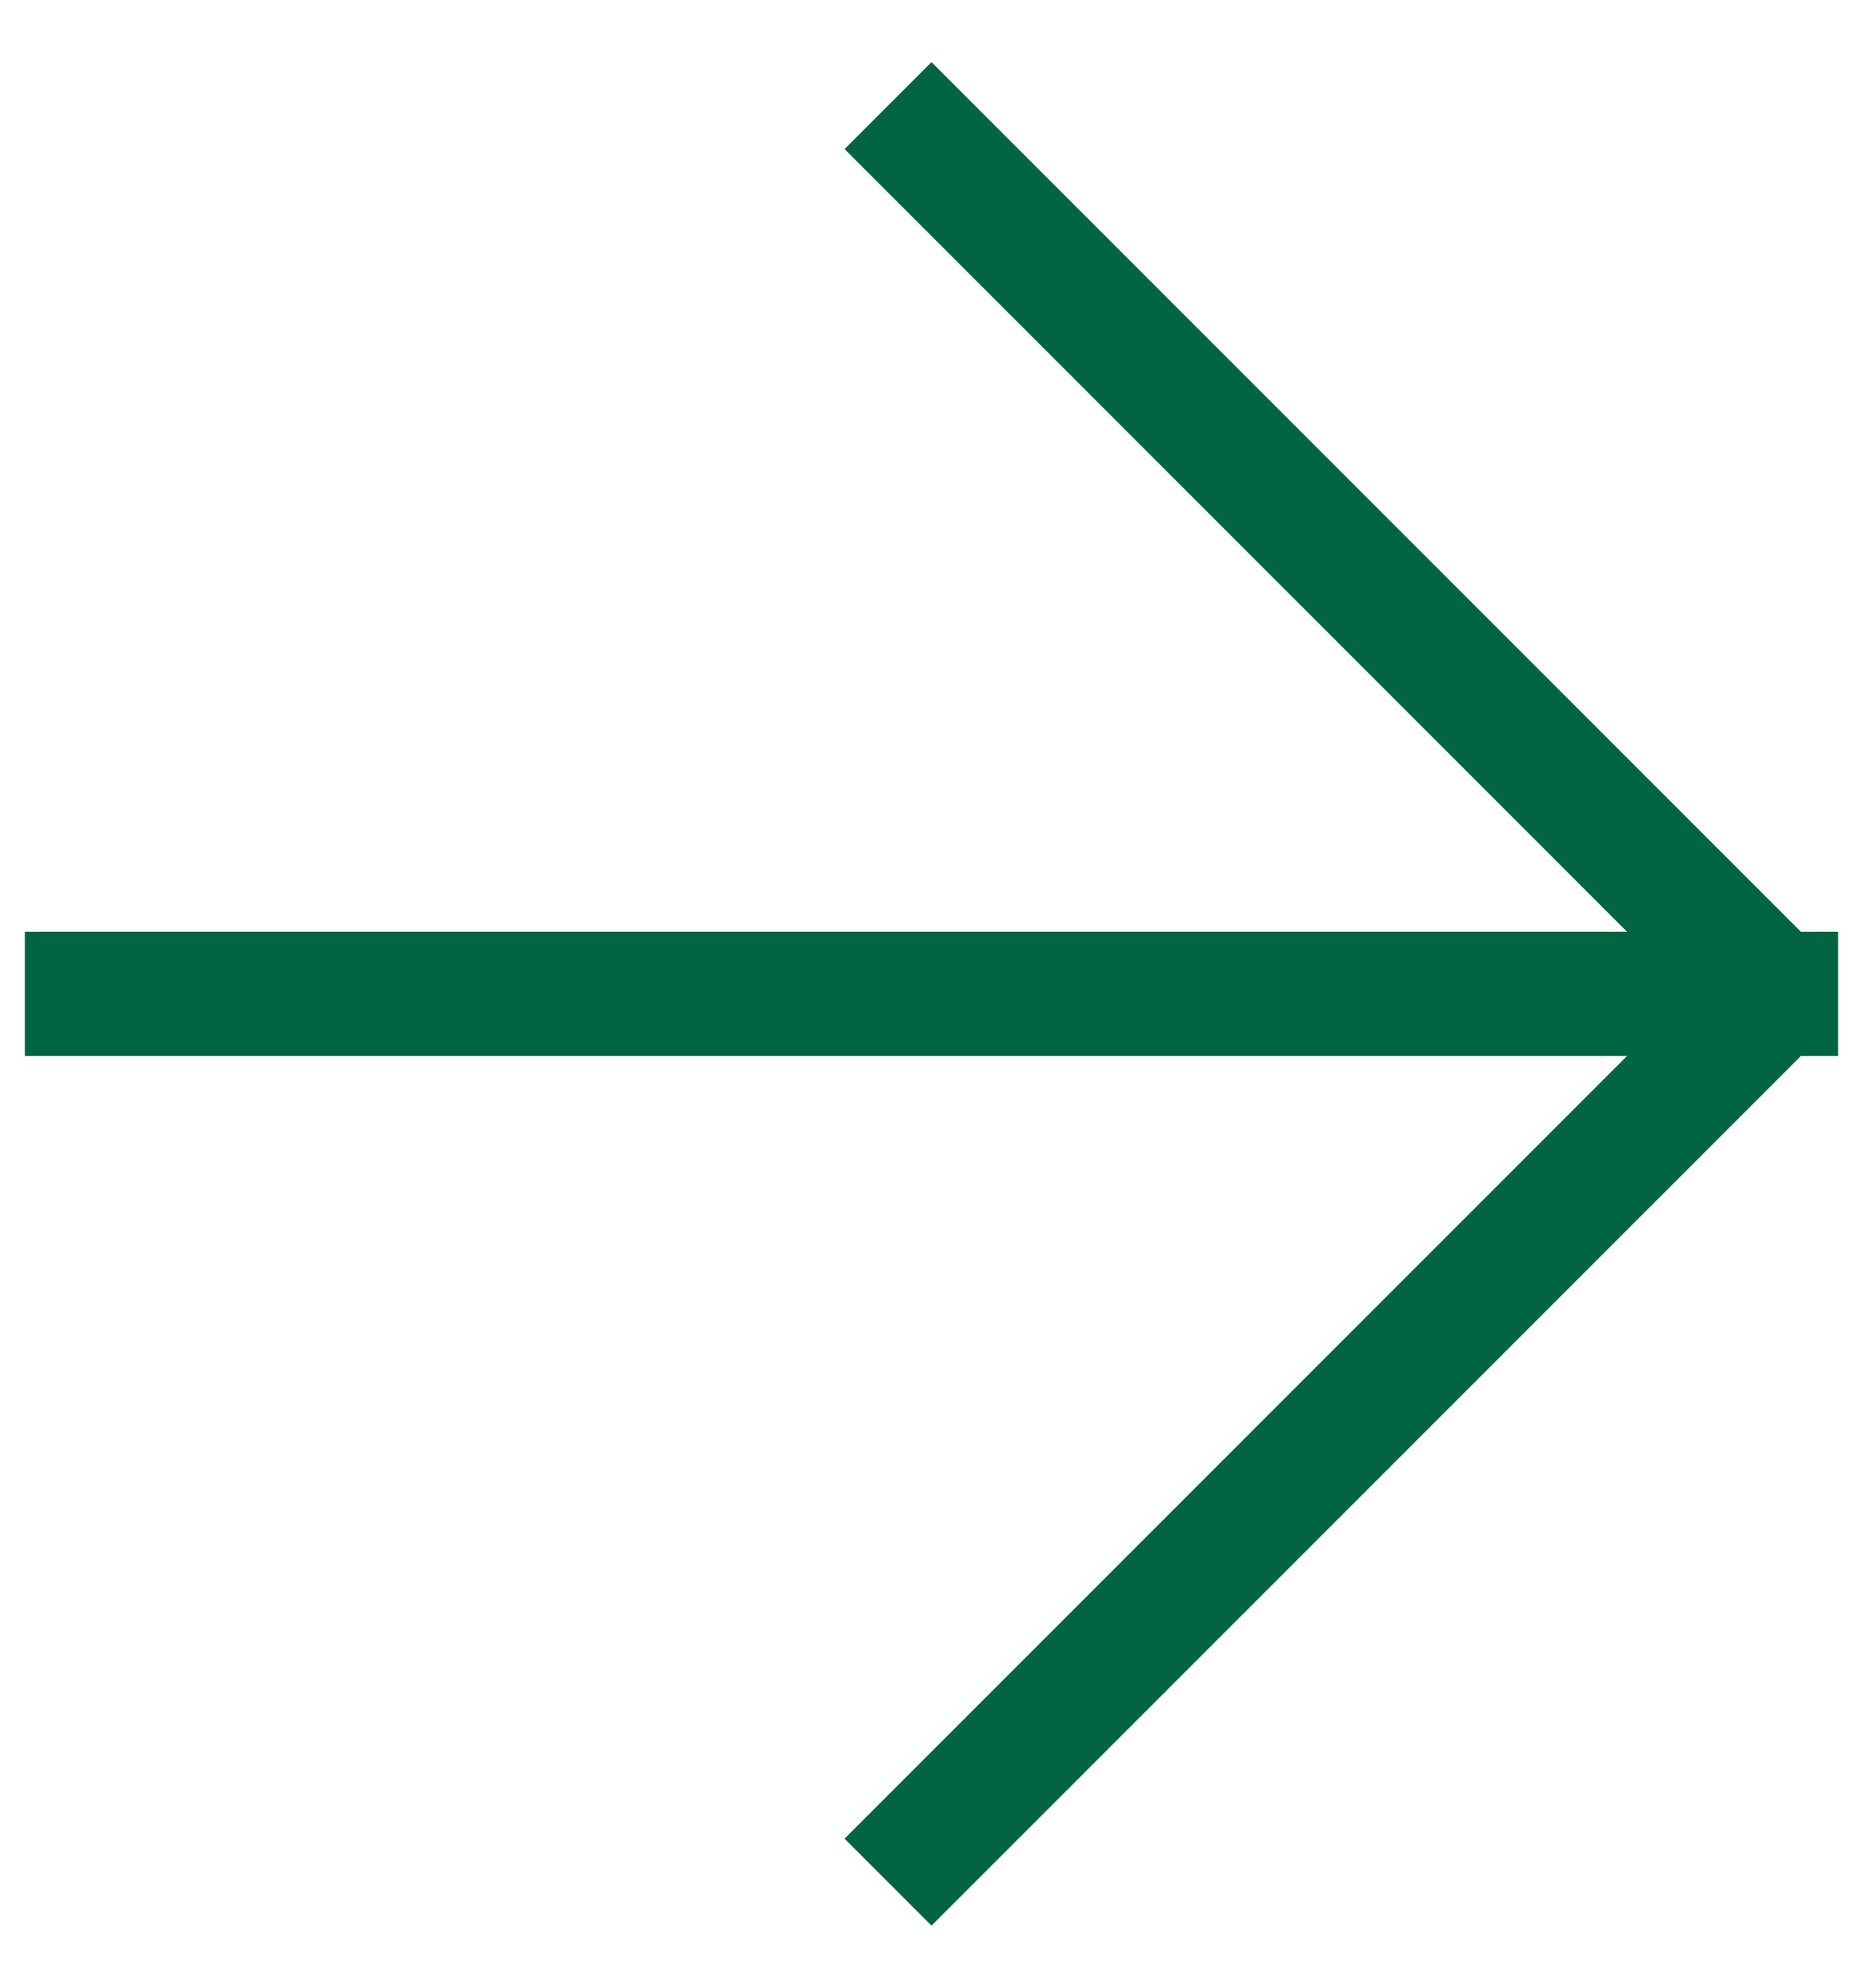 <svg xmlns="http://www.w3.org/2000/svg" xmlns:xlink="http://www.w3.org/1999/xlink" id="Camada_1" x="0px" y="0px" viewBox="0 0 15 16" style="enable-background:new 0 0 15 16;" xml:space="preserve"><style type="text/css">	.st0{fill-rule:evenodd;clip-rule:evenodd;fill:#006540;}</style><polygon class="st0" points="14.8,8 14.8,8 14.8,7.5 14.5,7.5 7.5,0.5 6.8,1.2 13.1,7.5 0.2,7.5 0.2,8.5 13.1,8.5 6.8,14.8  7.5,15.5 14.5,8.5 14.8,8.5 "></polygon></svg>